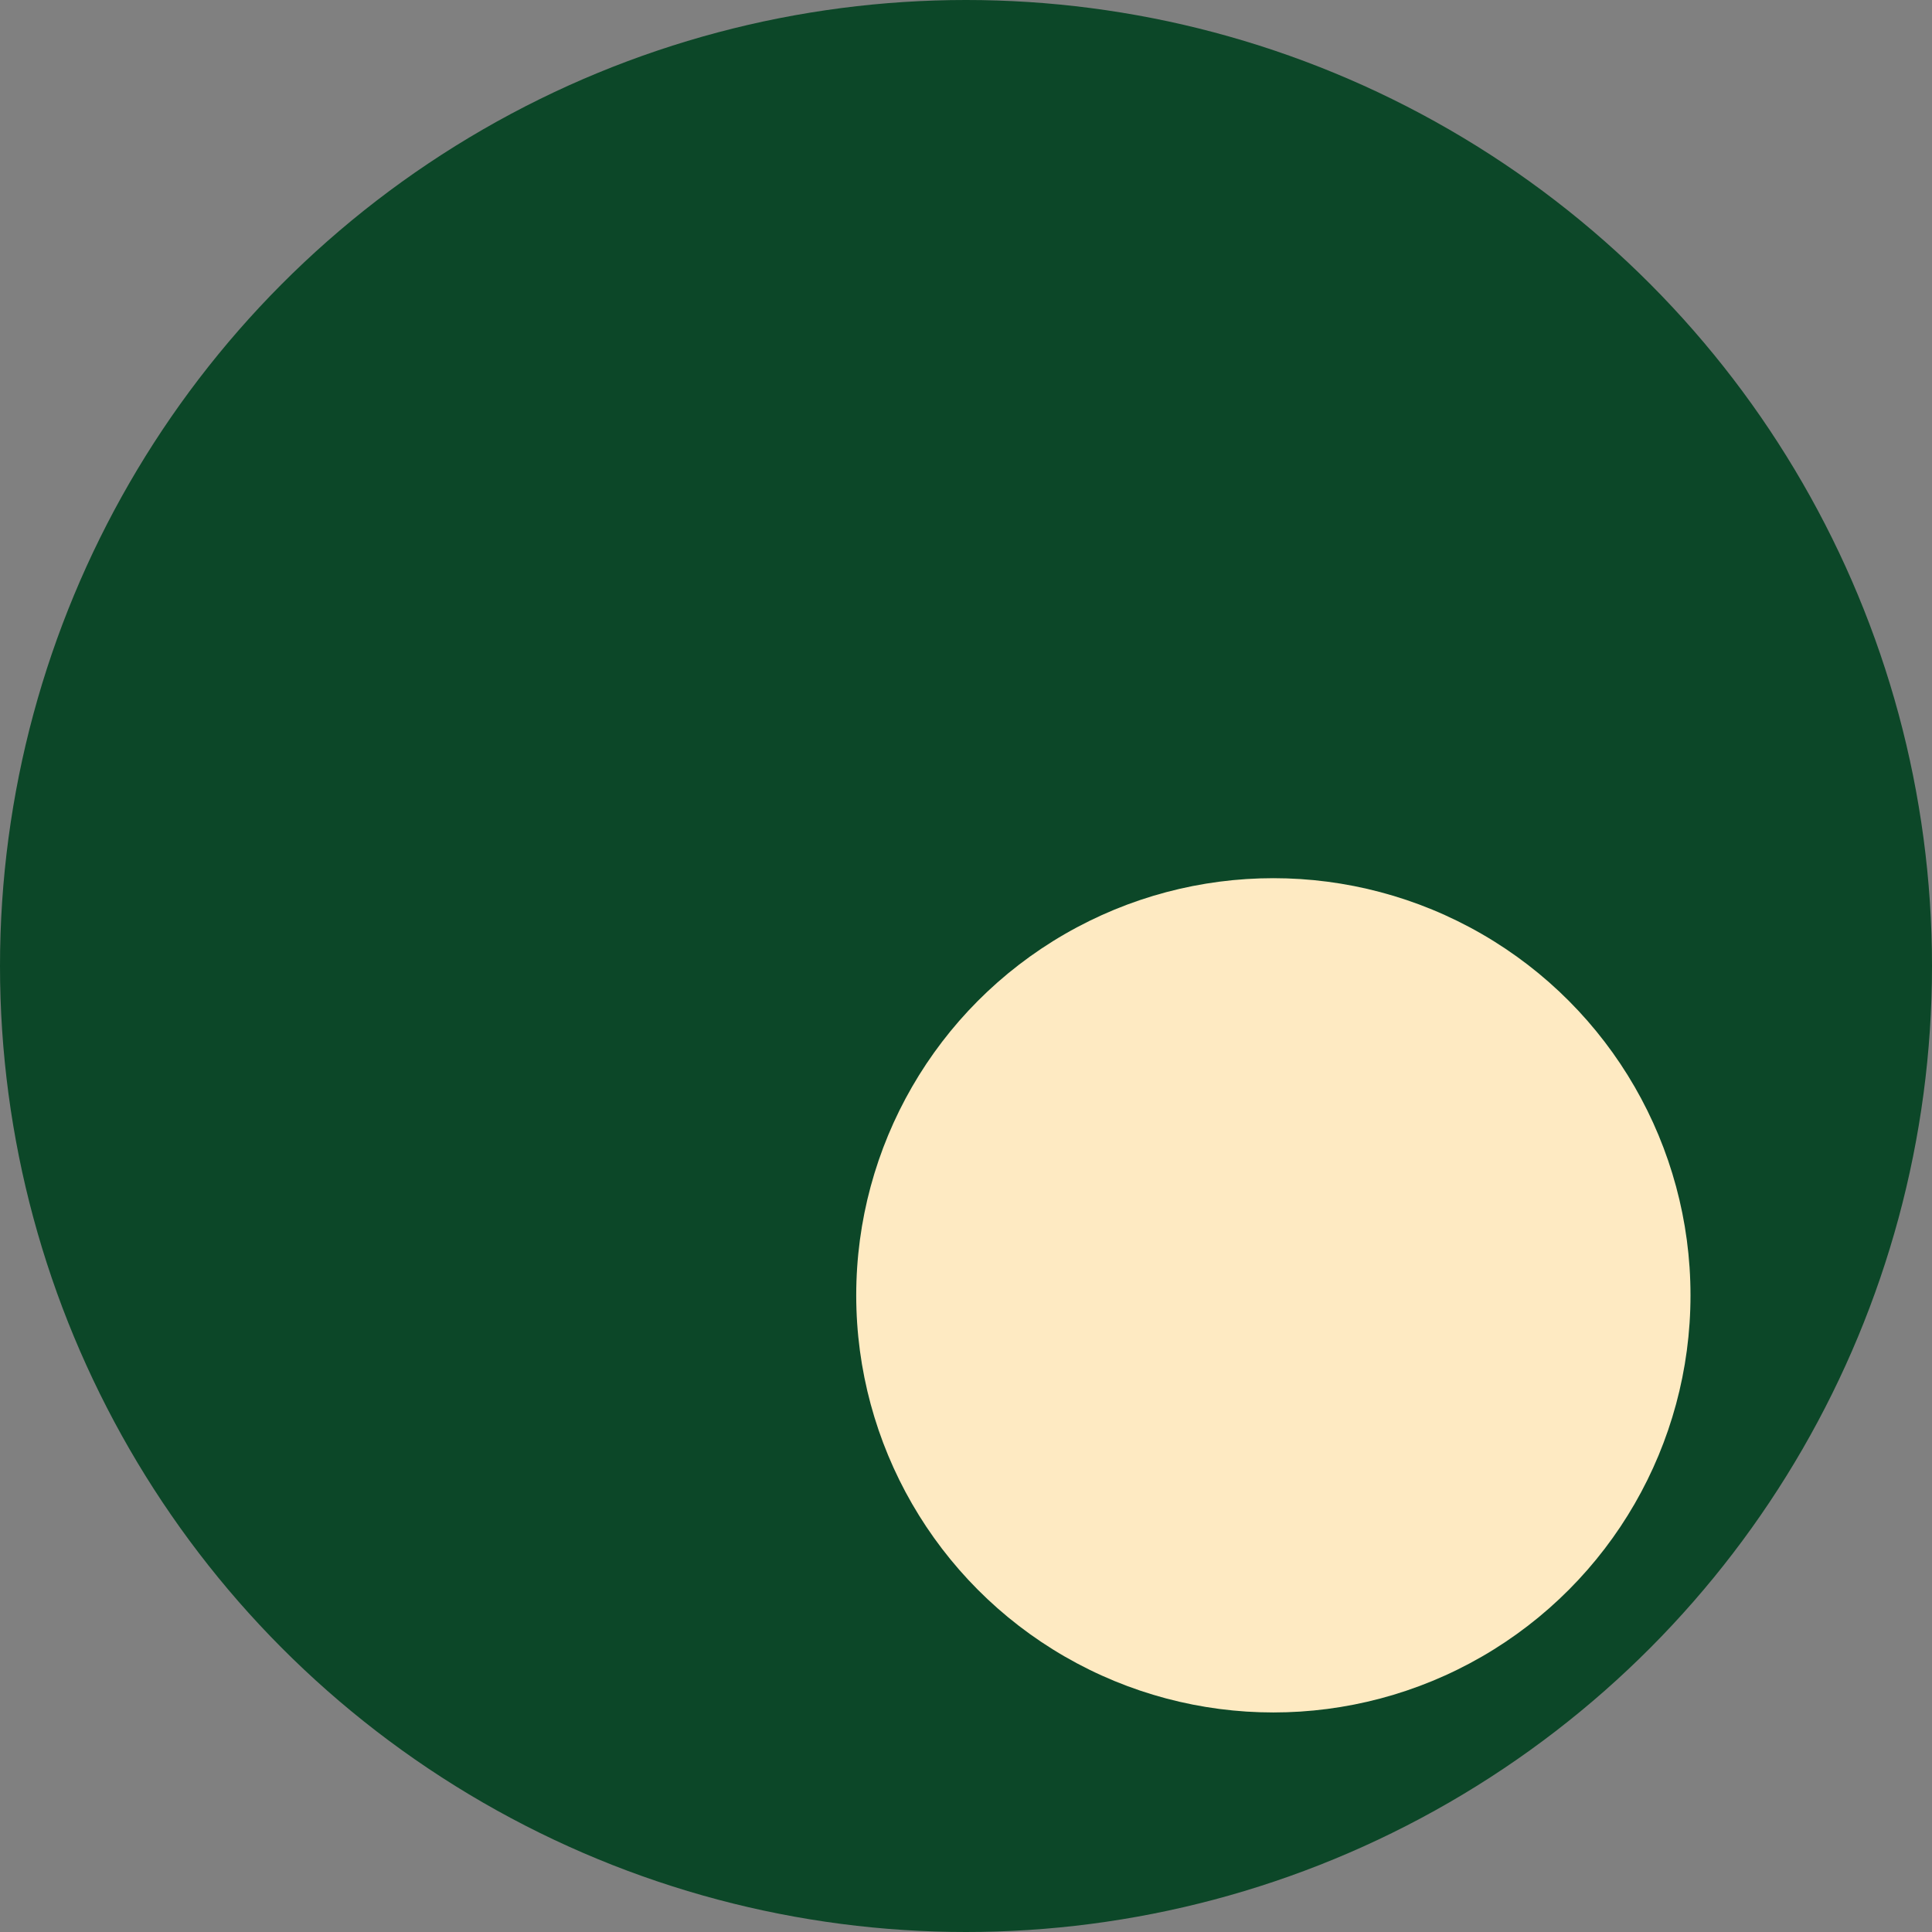 <svg width="88" height="88" fill="none" xmlns="http://www.w3.org/2000/svg"><rect width="100%" height="100%" fill="#808080" stroke="none"/><circle cx="44" cy="44" r="44" fill="#0C4728"/><circle cx="58" cy="59" r="19" fill="#FEEAC2"/></svg>